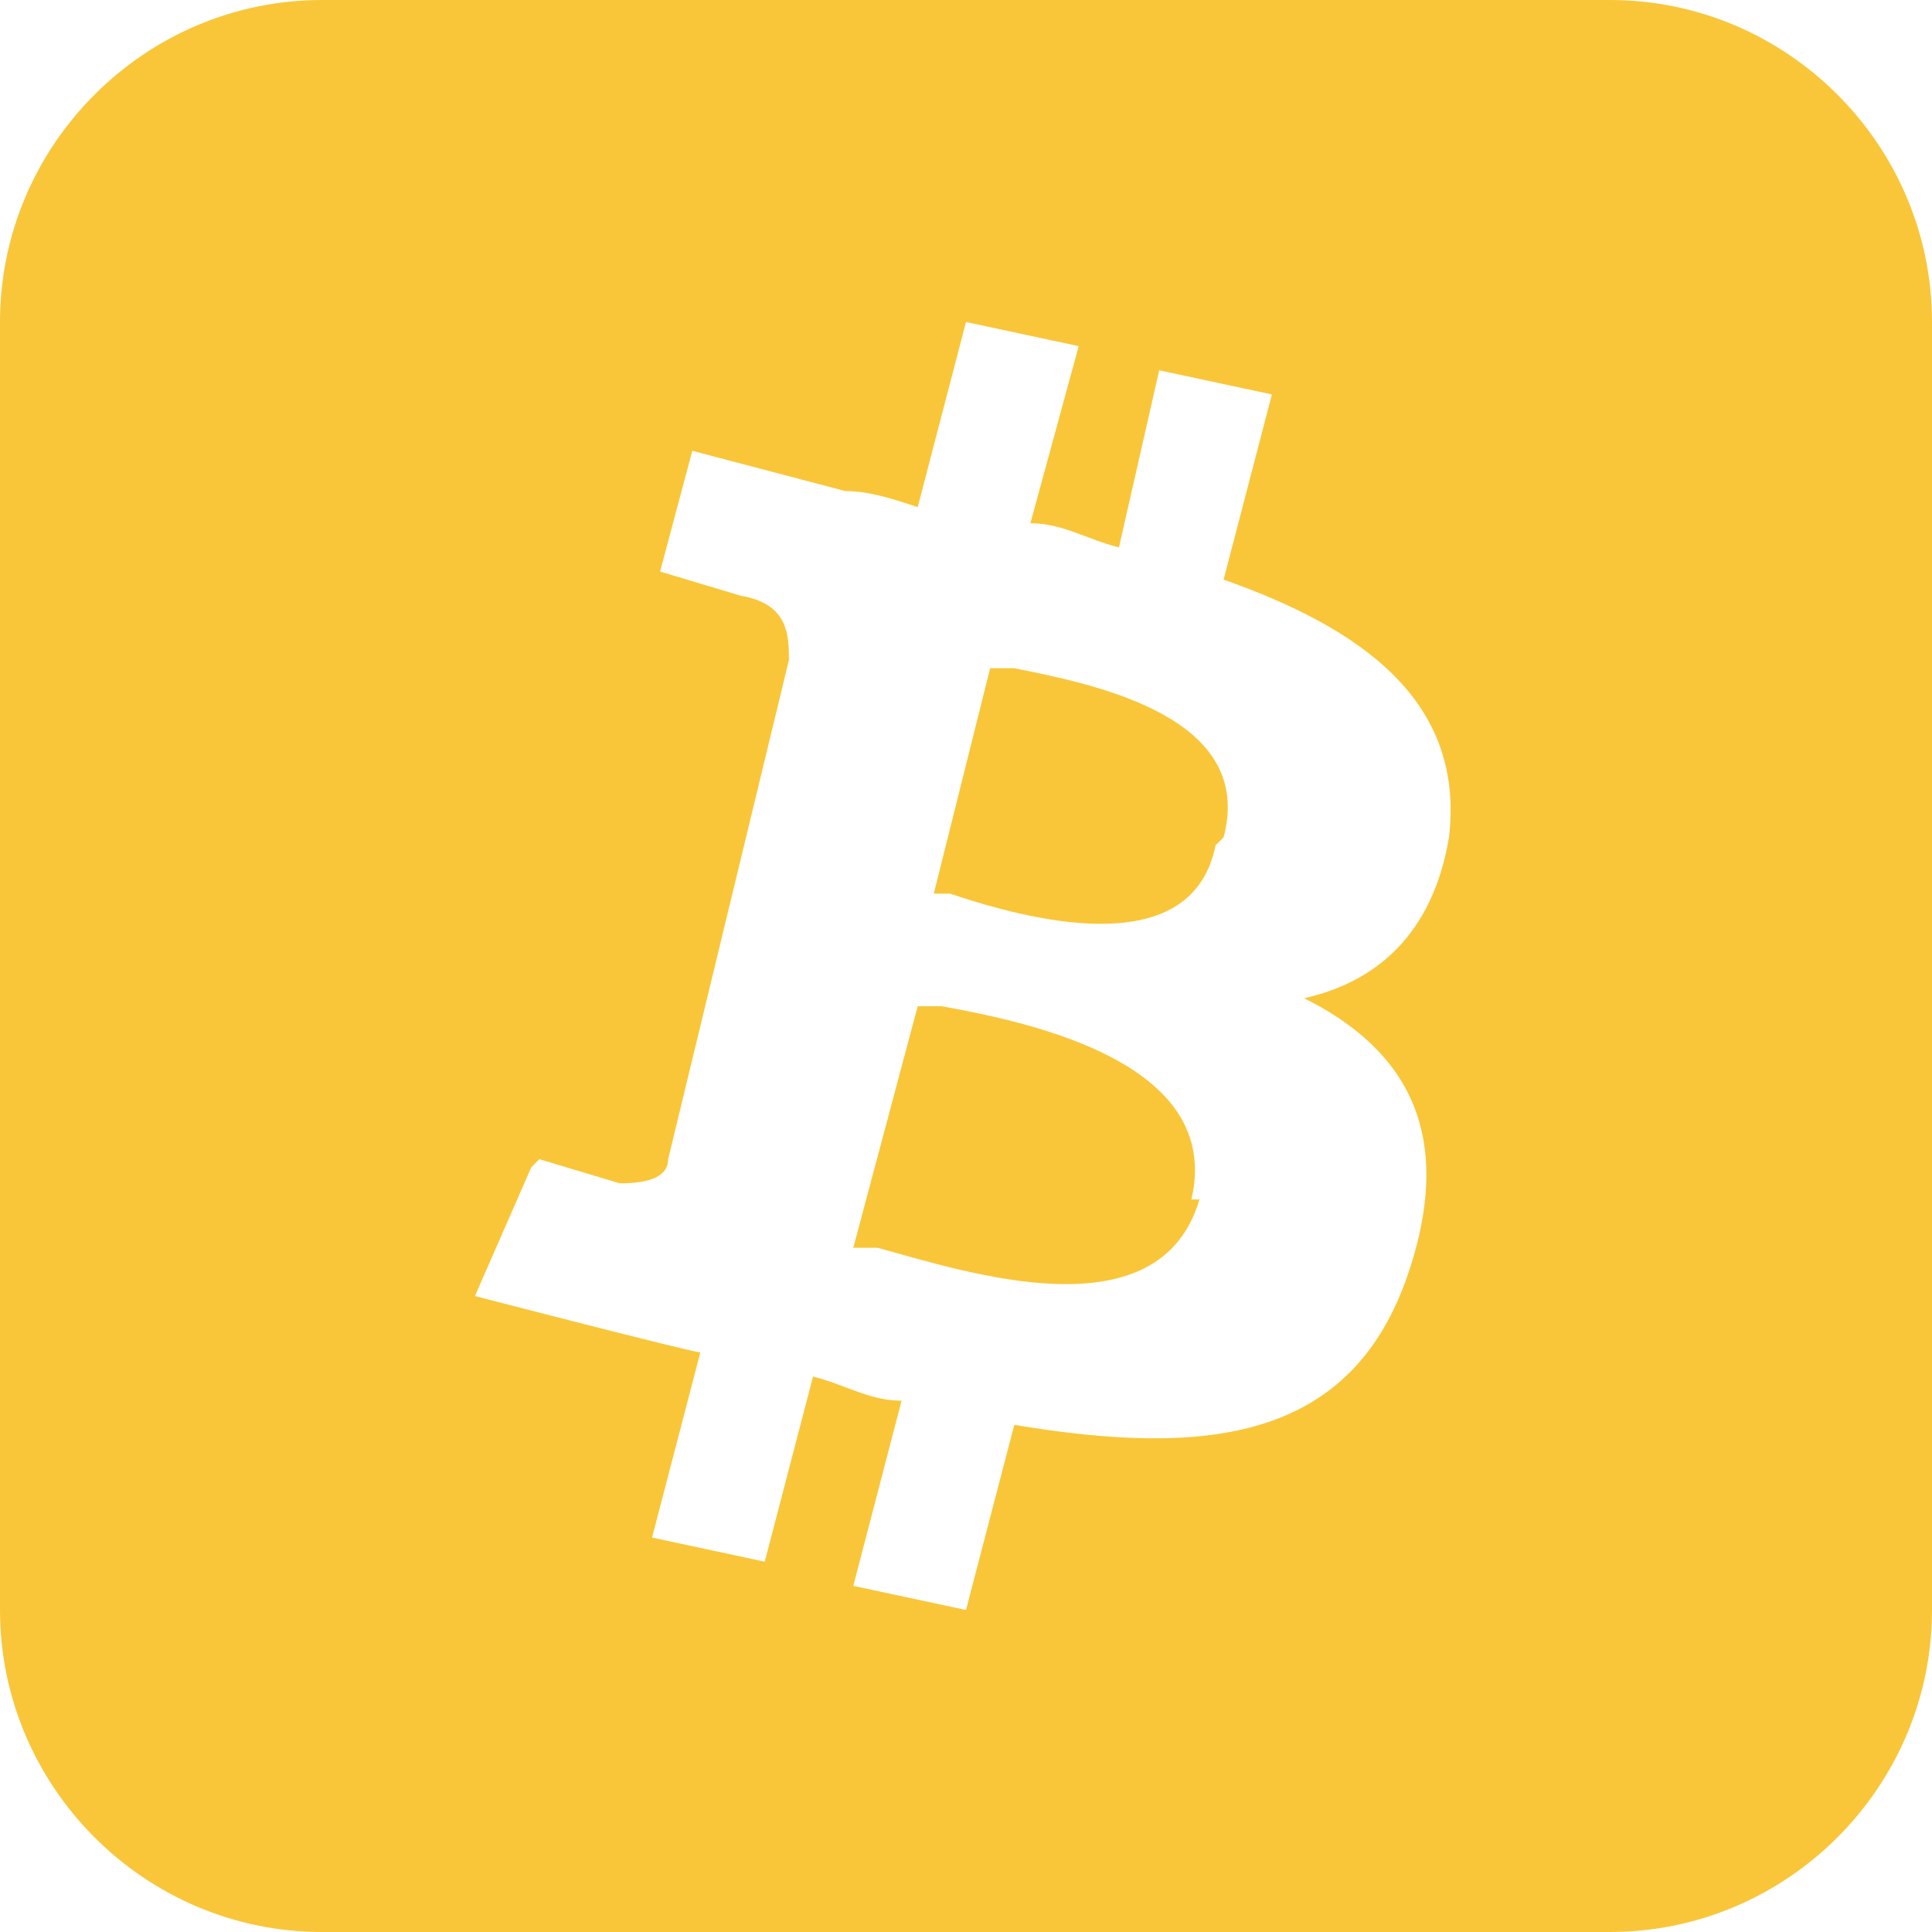 <svg width="24" height="24" viewBox="0 0 24 24" fill="none" xmlns="http://www.w3.org/2000/svg">
<g clip-path="url(#clip0_551_4303)">
<path fill-rule="evenodd" clip-rule="evenodd" d="M14.8 14.9C15.2 13.2 12.8 12.7 11.7 12.5H11.4L10.6 15.5C10.6 15.5 10.8 15.5 10.9 15.5C12 15.8 14.4 16.6 14.9 14.9H14.8Z" fill="#F9C639"/>
<path fill-rule="evenodd" clip-rule="evenodd" d="M15.2 10.401C15.6 8.901 13.6 8.501 12.6 8.301C12.5 8.301 12.4 8.301 12.3 8.301L11.6 11.101C11.6 11.101 11.7 11.101 11.8 11.101C12.7 11.401 14.8 12.001 15.1 10.501L15.2 10.401Z" fill="#F9C639"/>
<path fill-rule="evenodd" clip-rule="evenodd" d="M4 24H20C22.2 24 24 22.2 24 20V4C24 1.8 22.2 0 20 0H4C1.8 0 0 1.8 0 4V20C0 22.2 1.8 24 4 24ZM6.7 14.4L7.7 14.7C8.1 14.7 8.3 14.6 8.3 14.4L9.8 8.2C9.8 7.9 9.8 7.5 9.2 7.4L8.2 7.1L8.6 5.6L10.5 6.1C10.8 6.1 11.1 6.2 11.4 6.3L12 4L13.4 4.3L12.8 6.5C13.2 6.5 13.5 6.7 13.9 6.8L14.4 4.6L15.8 4.9L15.2 7.2C16.9 7.8 18.2 8.7 18 10.4C17.8 11.6 17.1 12.2 16.2 12.4C17.4 13 18.1 14 17.5 15.8C16.8 17.9 15 18.1 12.6 17.7L12 20L10.6 19.7L11.2 17.4C10.8 17.4 10.5 17.2 10.1 17.1L9.5 19.4L8.1 19.1L8.7 16.8C8.6 16.8 5.9 16.1 5.9 16.1L6.6 14.5L6.7 14.4Z" fill="#F9C639"/>
</g>
<defs>
<clipPath id="clip0_551_4303">
<rect width="24" height="24" fill="white"/>
</clipPath>
</defs>
</svg>
